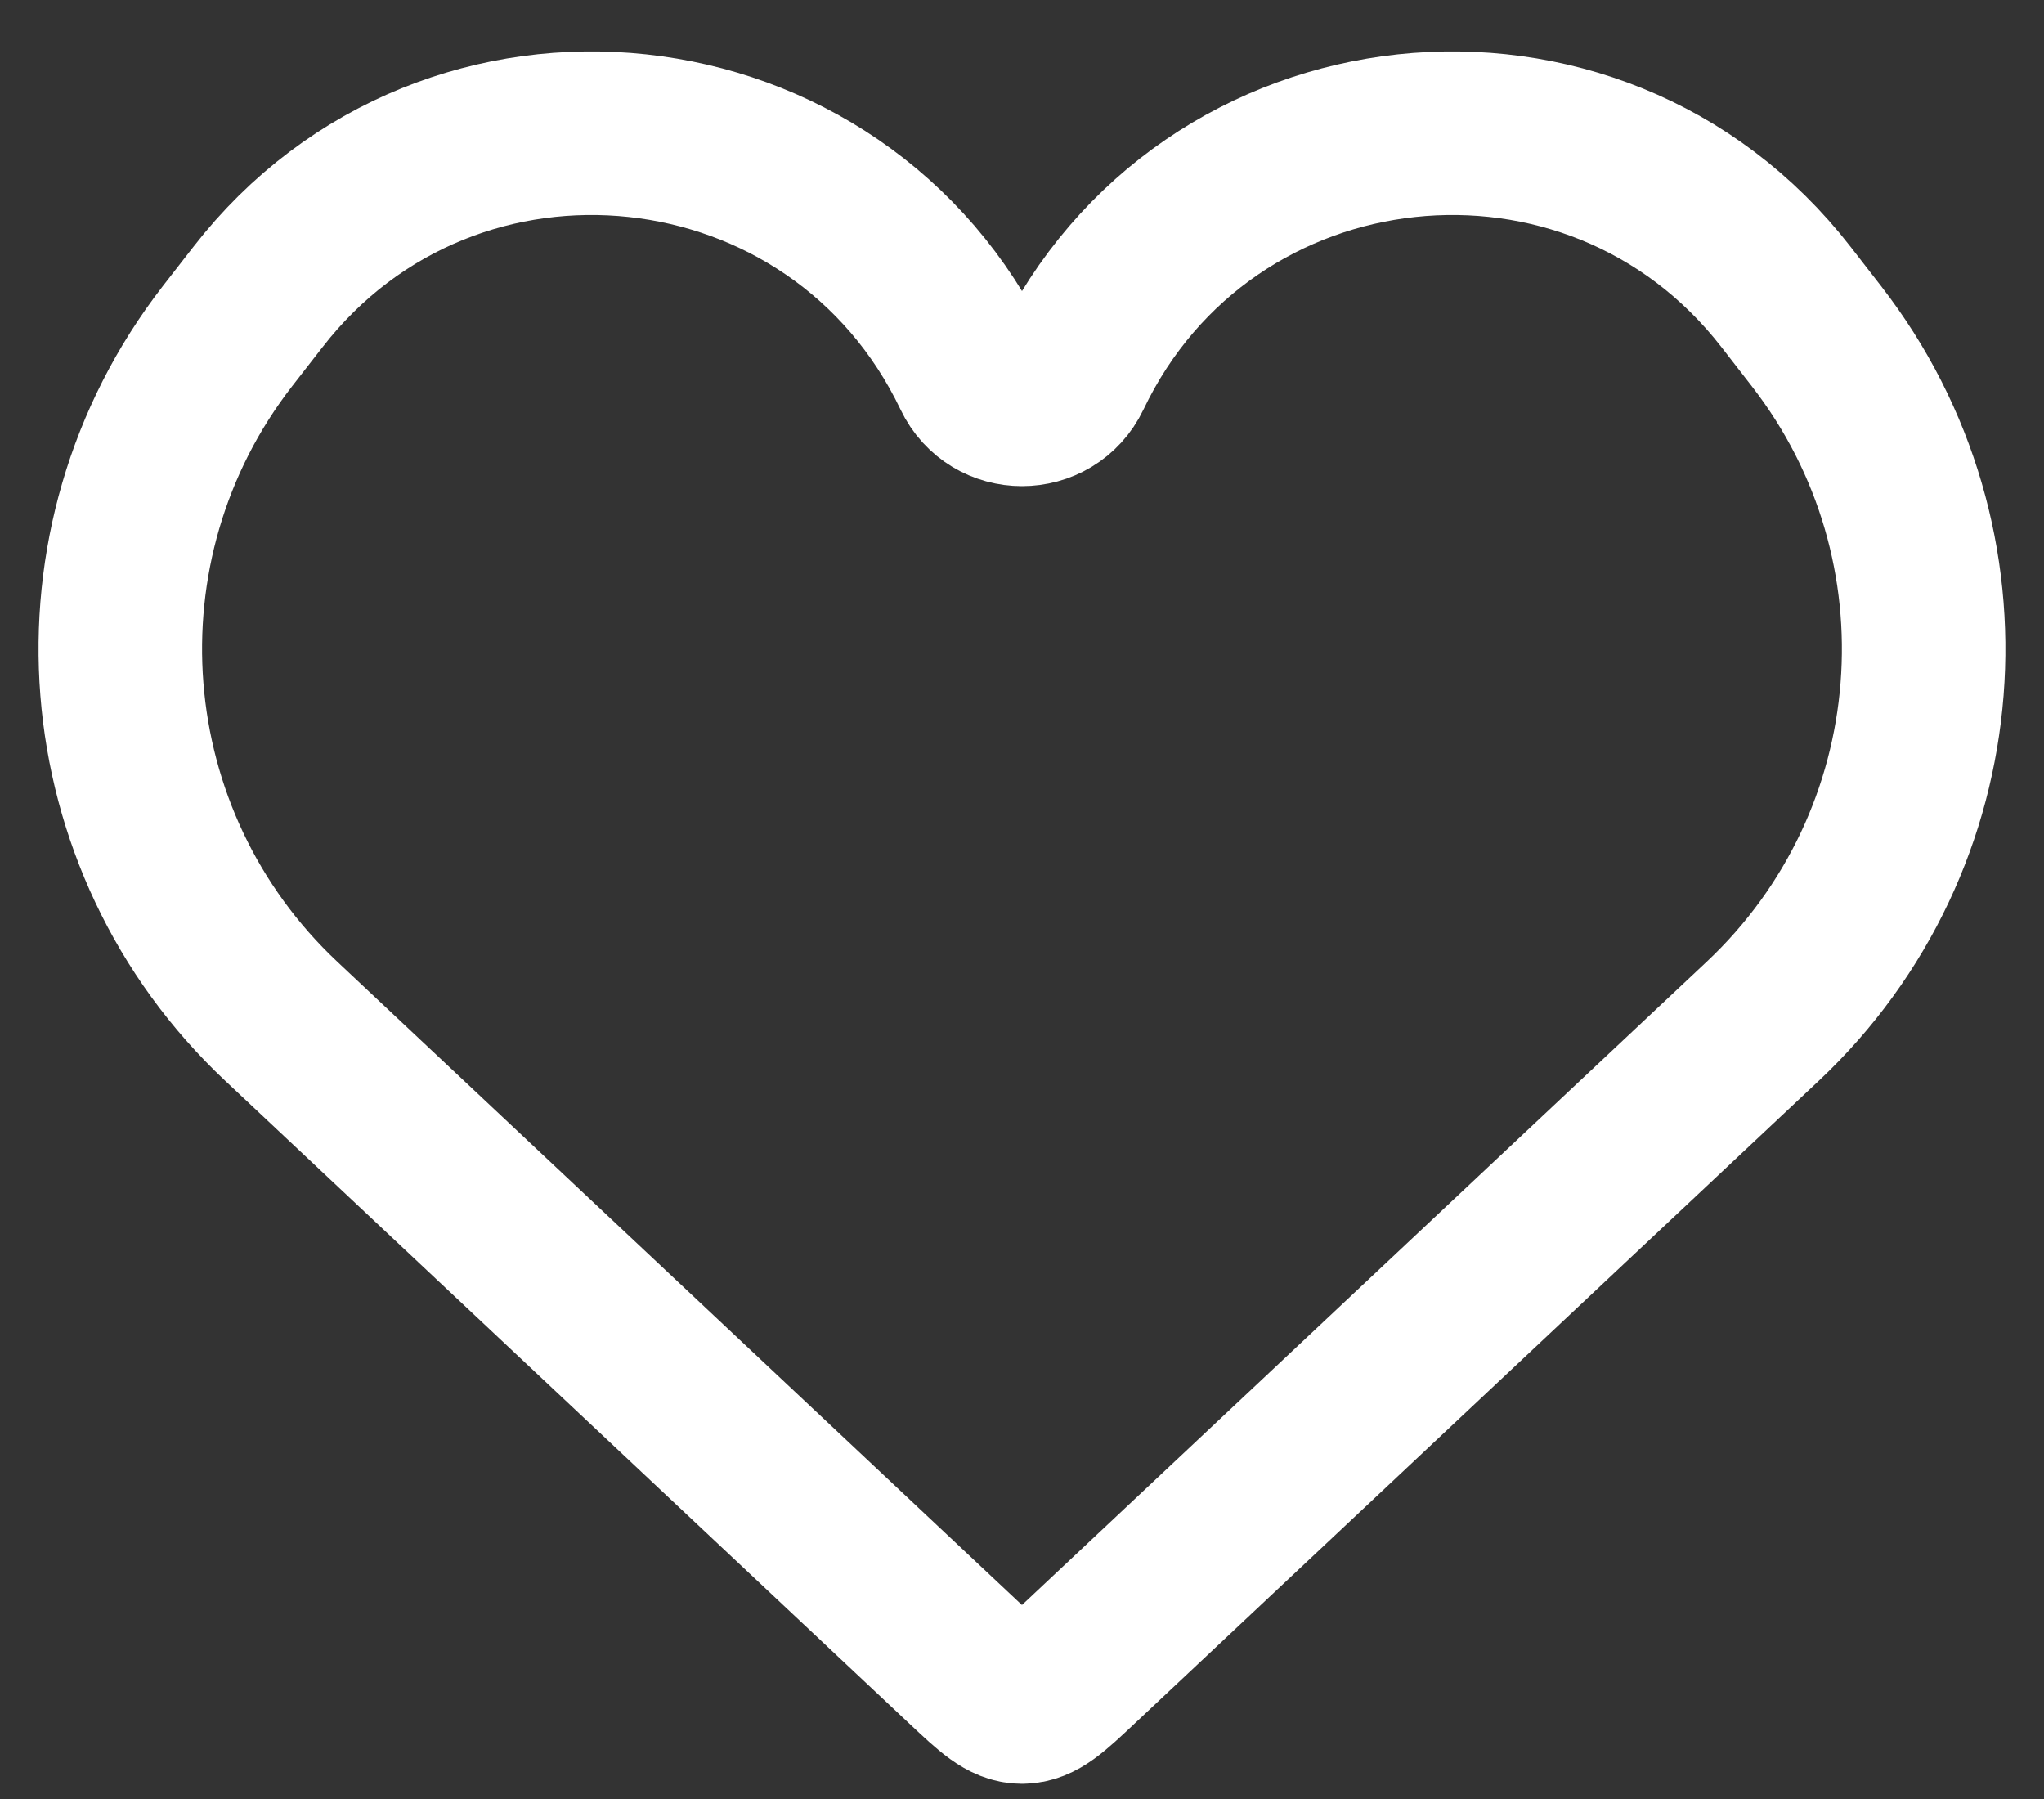 <?xml version="1.0" encoding="UTF-8"?> <svg xmlns="http://www.w3.org/2000/svg" width="25" height="22" viewBox="0 0 25 22" fill="none"><rect x="0" y="0" width="25" height="22" fill="#333333" stroke="none"/><path d="M3.441 12.49L11.815 20.357C12.14 20.662 12.302 20.814 12.5 20.814C12.698 20.814 12.86 20.662 13.184 20.357L21.559 12.49C23.906 10.285 24.192 6.656 22.217 4.111L21.846 3.633C19.484 0.589 14.743 1.099 13.084 4.576C12.849 5.068 12.15 5.068 11.916 4.576C10.256 1.099 5.515 0.589 3.154 3.633L2.782 4.111C0.808 6.656 1.093 10.285 3.441 12.49Z" stroke="white" stroke-width="2"></path></svg> 